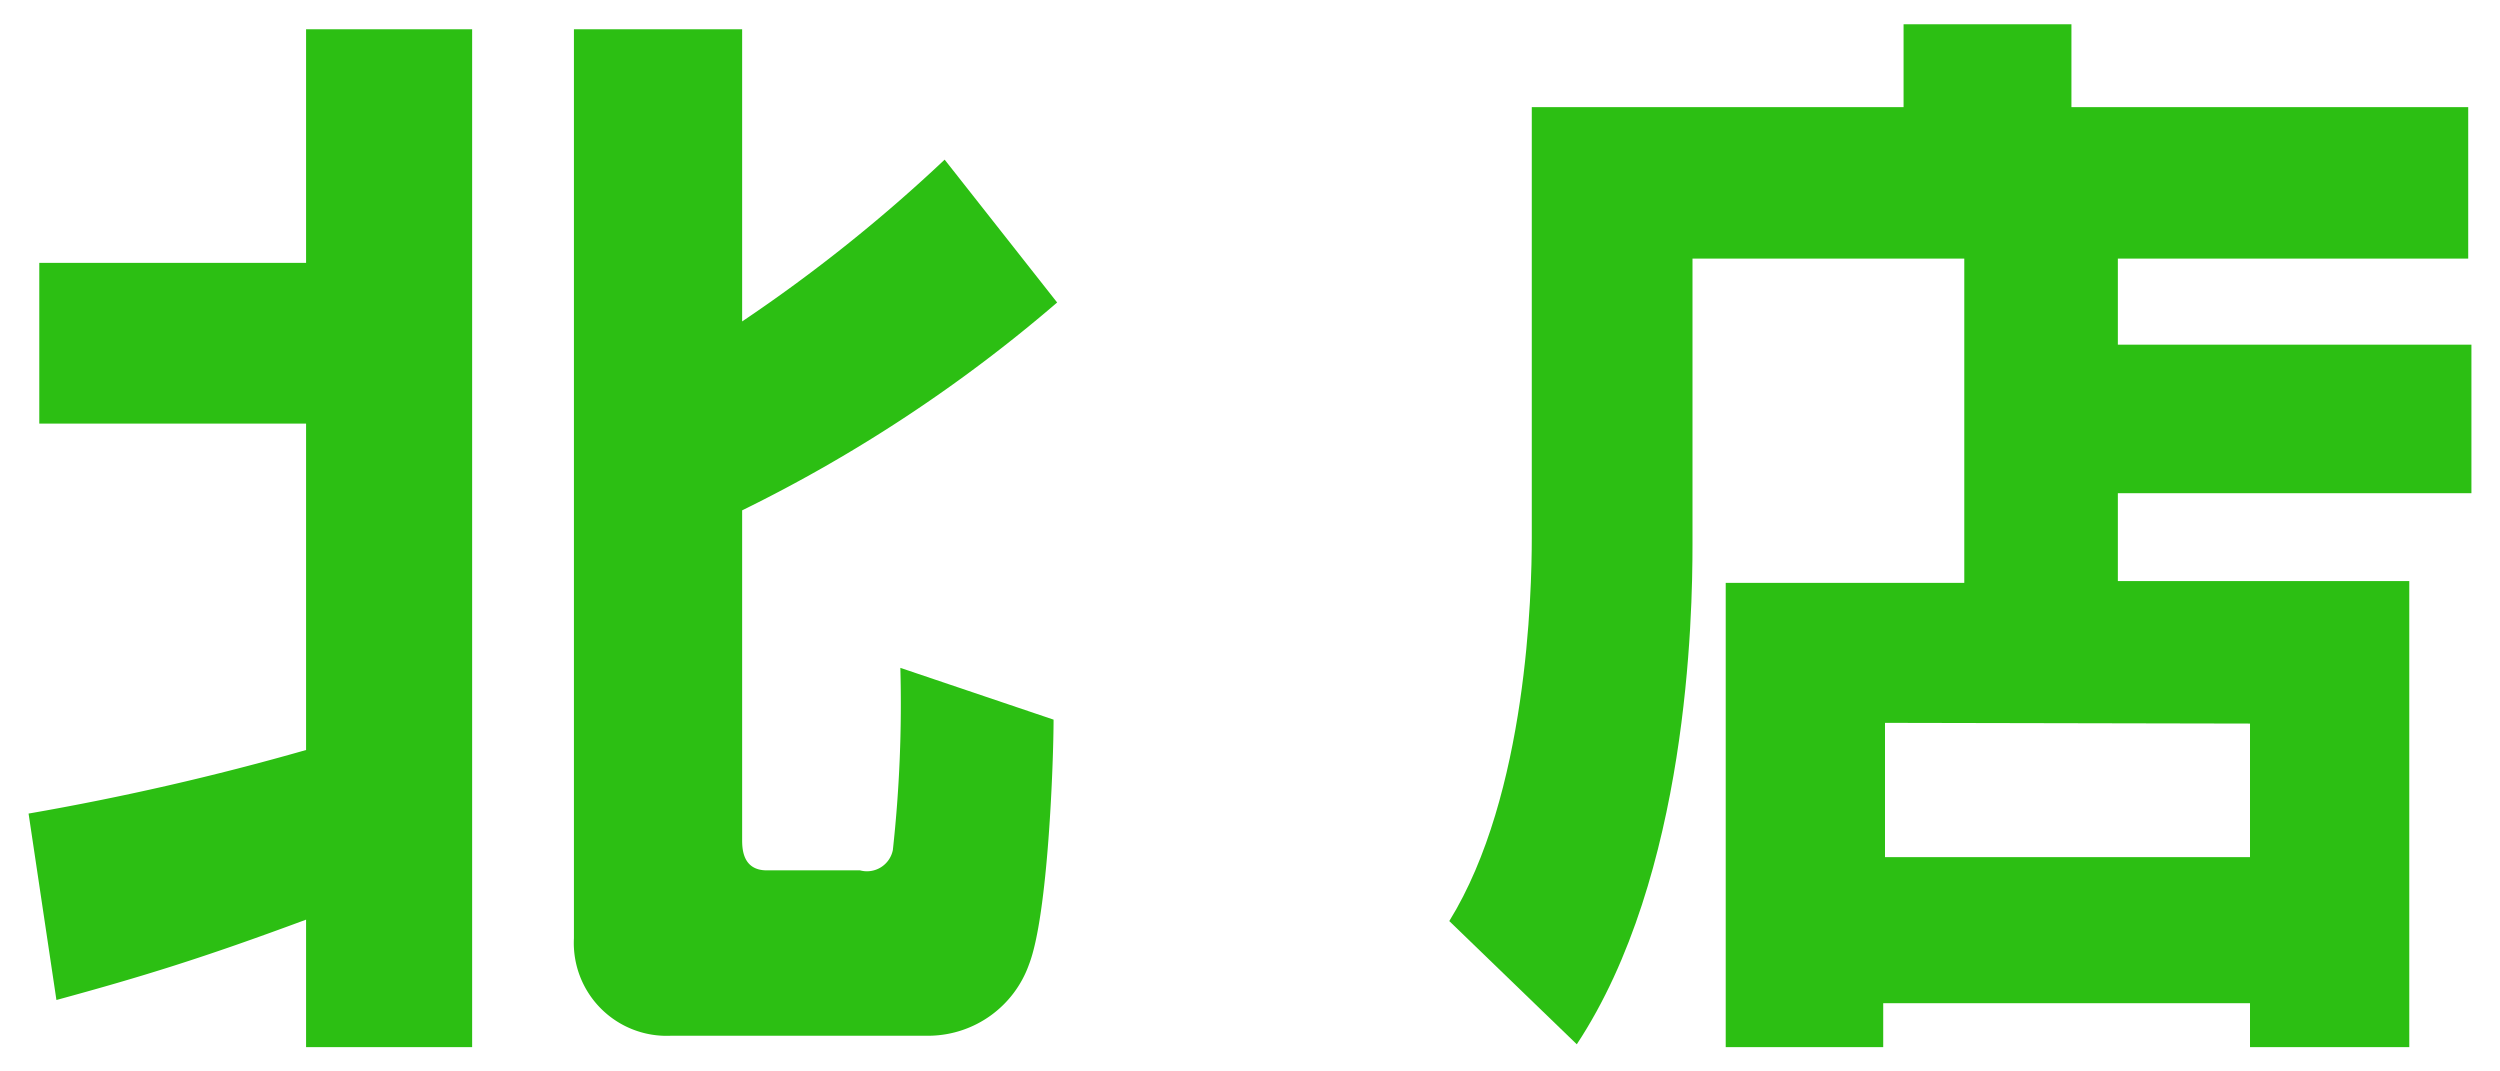 <svg id="レイヤー_1" data-name="レイヤー 1" xmlns="http://www.w3.org/2000/svg" viewBox="0 0 70 30" width="70" height="30"><defs><style>.cls-1{fill:#2cbf13;}</style></defs><title>lineStoreName_kita</title><path class="cls-1" d="M.8,22.78A74.79,74.79,0,0,0,8.57,21V11.86H1.1V7.36H8.57V.82h4.65v28.5H8.57V25.75C5.66,26.83,4,27.34,1.58,28ZM16.07.82h4.71V9a44.14,44.14,0,0,0,5.67-4.53l3.15,4a41.59,41.59,0,0,1-8.82,5.82v9.21c0,.24,0,.87.69.87h2.61A.74.74,0,0,0,25,23.8a37.55,37.55,0,0,0,.21-5.1l4.29,1.45c0,1.13-.15,5.48-.69,6.86A3,3,0,0,1,26.06,29H18.8a2.6,2.6,0,0,1-2.73-2.73Z"/><path class="cls-1" d="M55,7.24H47.39v8c0,2-.12,9.27-3.24,14l-3.57-3.45c2.19-3.54,2.31-9.24,2.31-10.73V3H53.3V.68H58V3H69.11V7.24H59.3V9.65h9.9v4.16H59.3v2.46h8.16V29.32H63V28.09H52.73v1.23H48.32v-13H55Zm-2.22,13V24H63V20.26Z"/></svg>
